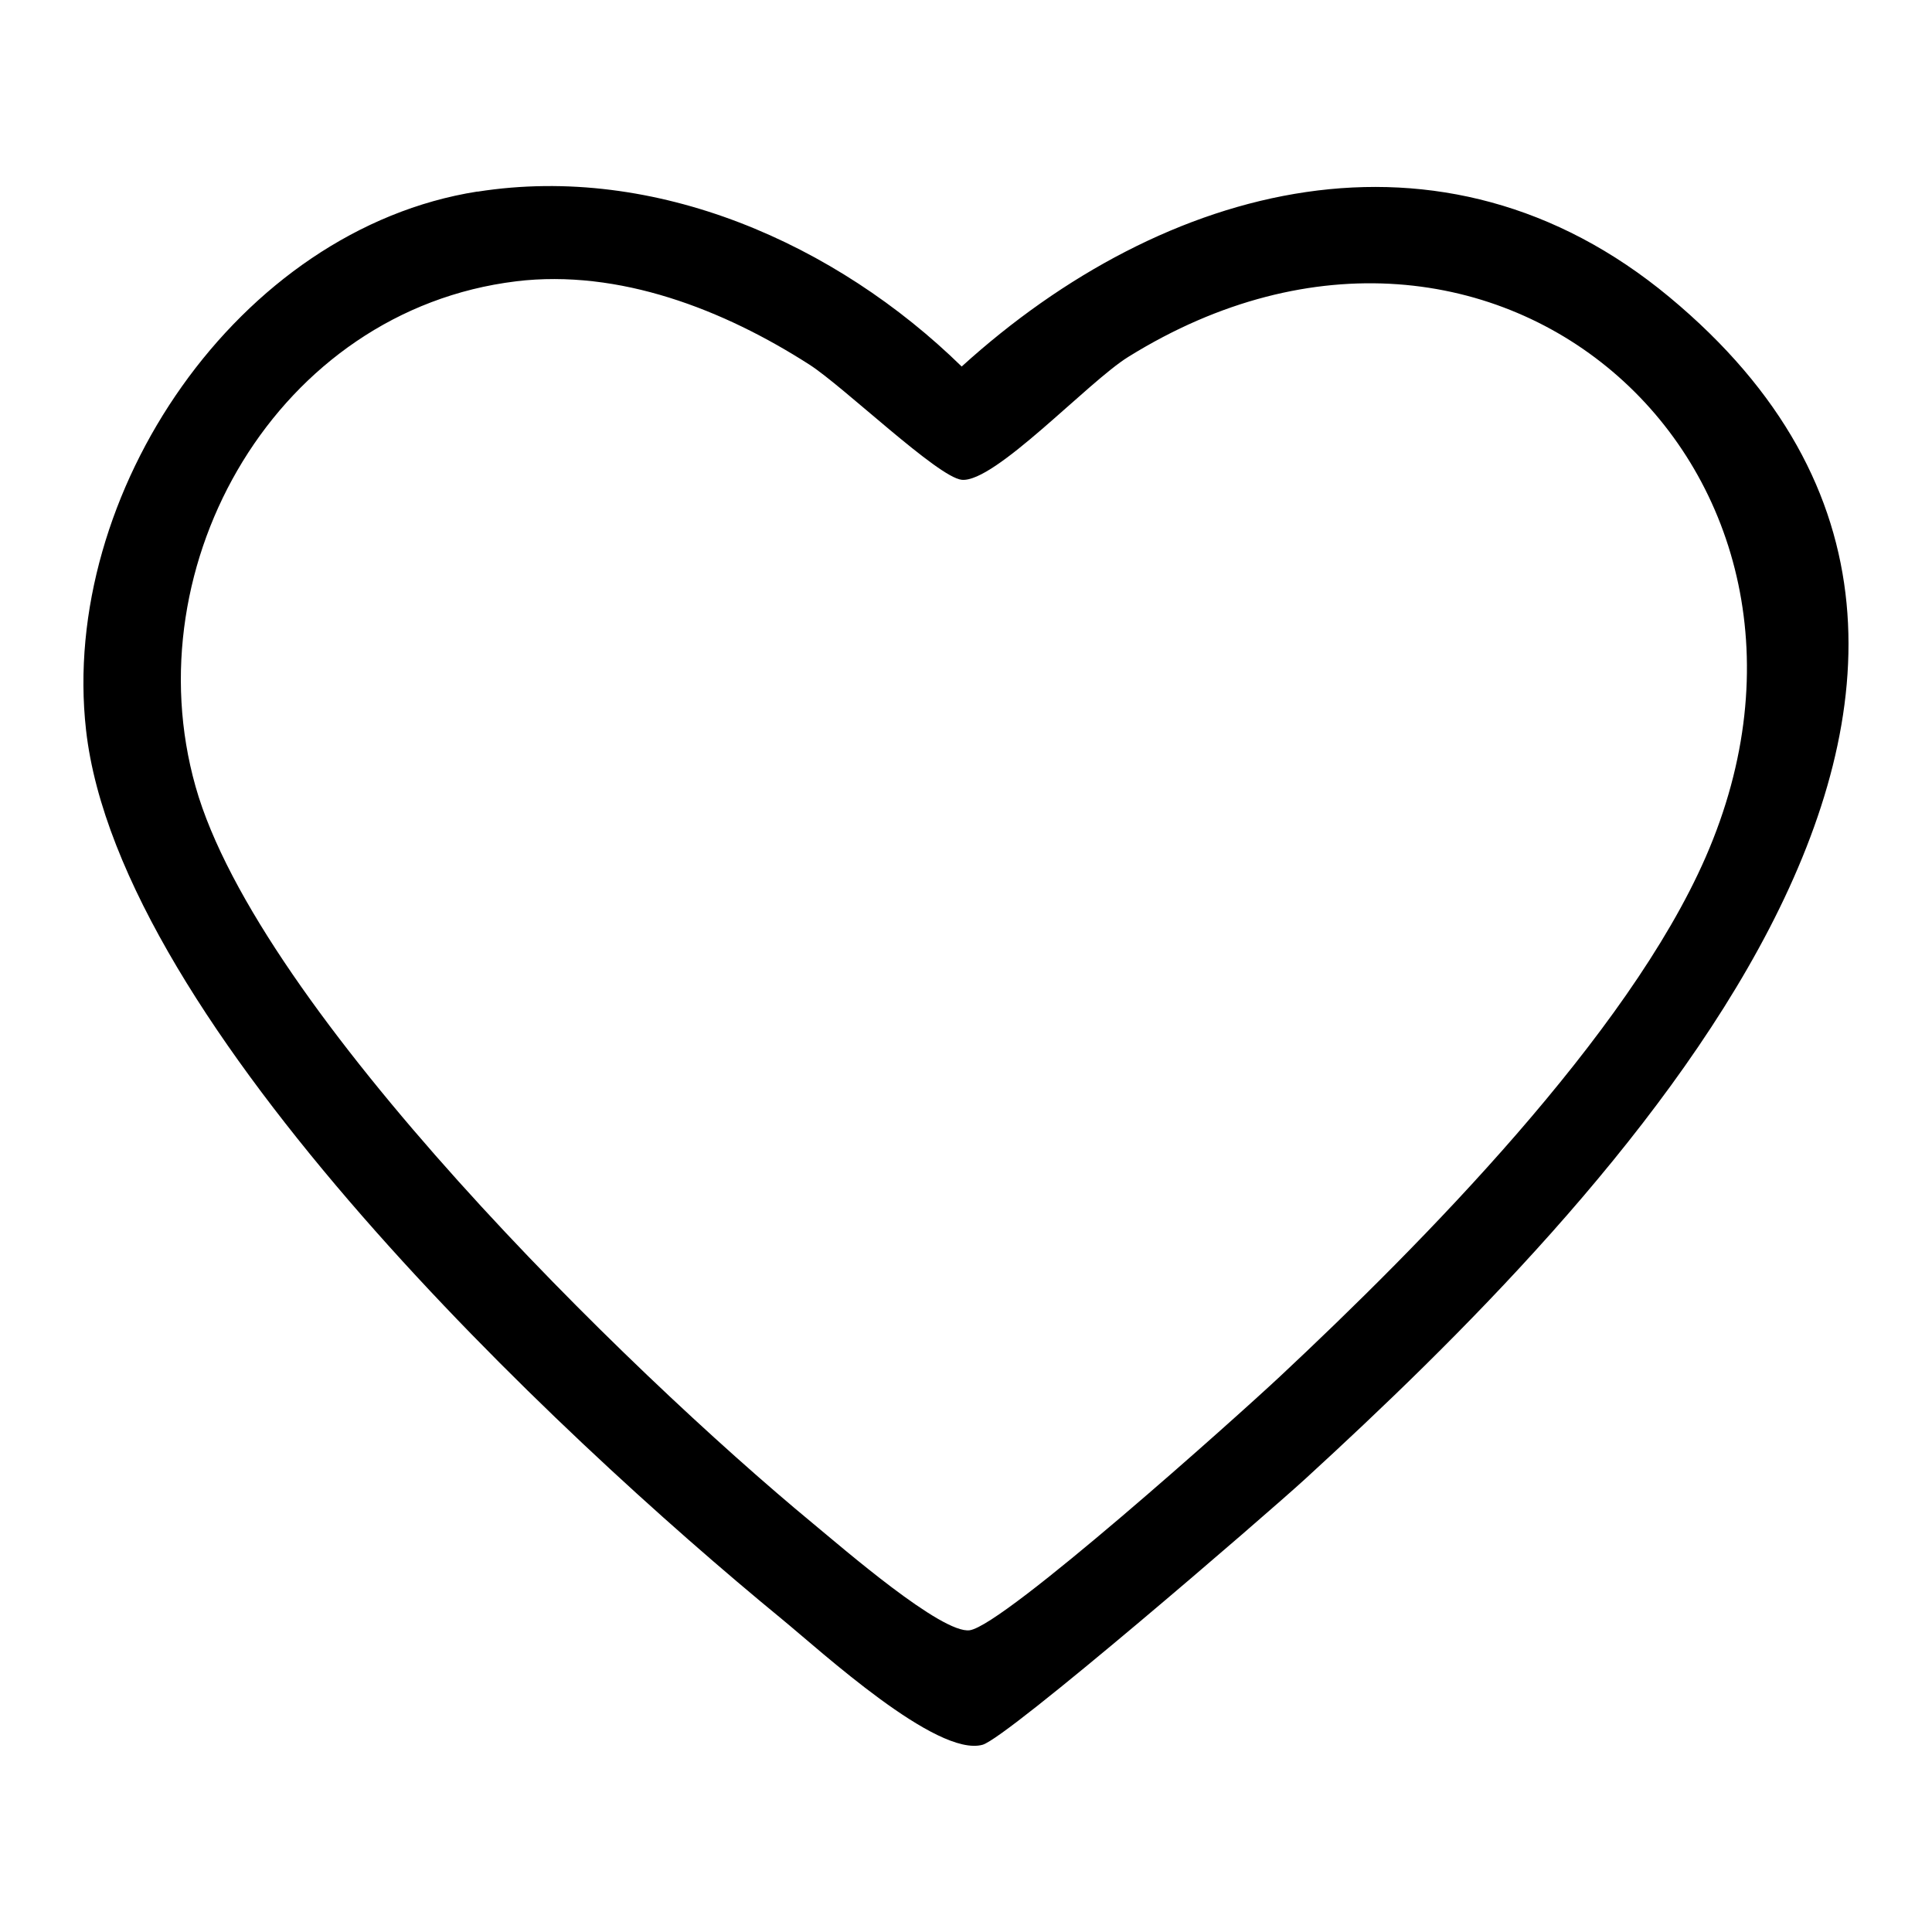 <?xml version="1.0" encoding="UTF-8"?>
<svg id="Layer_1" xmlns="http://www.w3.org/2000/svg" version="1.1" viewBox="0 0 139 139">
  <!-- Generator: Adobe Illustrator 29.2.0, SVG Export Plug-In . SVG Version: 2.1.0 Build 108)  -->
  <path d="M34.35,13.79c12.85-2.02,25.81,3.75,34.84,12.58,14.56-13.22,34.55-18.59,50.91-5,32.81,27.24-4.84,65.47-26.19,85.03-2.85,2.61-21.43,18.64-23.22,19.13-3.3.91-11.57-6.69-14.47-9.07-16.14-13.25-47.65-42.74-50.03-63.94-1.91-16.99,10.93-36.03,28.16-38.74ZM37.13,20.24c-17.15,2.09-27.59,20.31-23.06,36.35s31.07,41.99,44.41,53.01c2.12,1.75,9.29,7.98,11.29,7.69,2.48-.36,19.23-15.37,22.3-18.24,10.26-9.6,25.05-24.57,30.64-37.37,12.13-27.77-15.03-52.47-41.54-36-2.9,1.8-9.6,9.06-11.97,8.84-1.71-.16-8.52-6.72-10.97-8.29-6.16-3.95-13.67-6.89-21.12-5.99Z"/>
</svg>